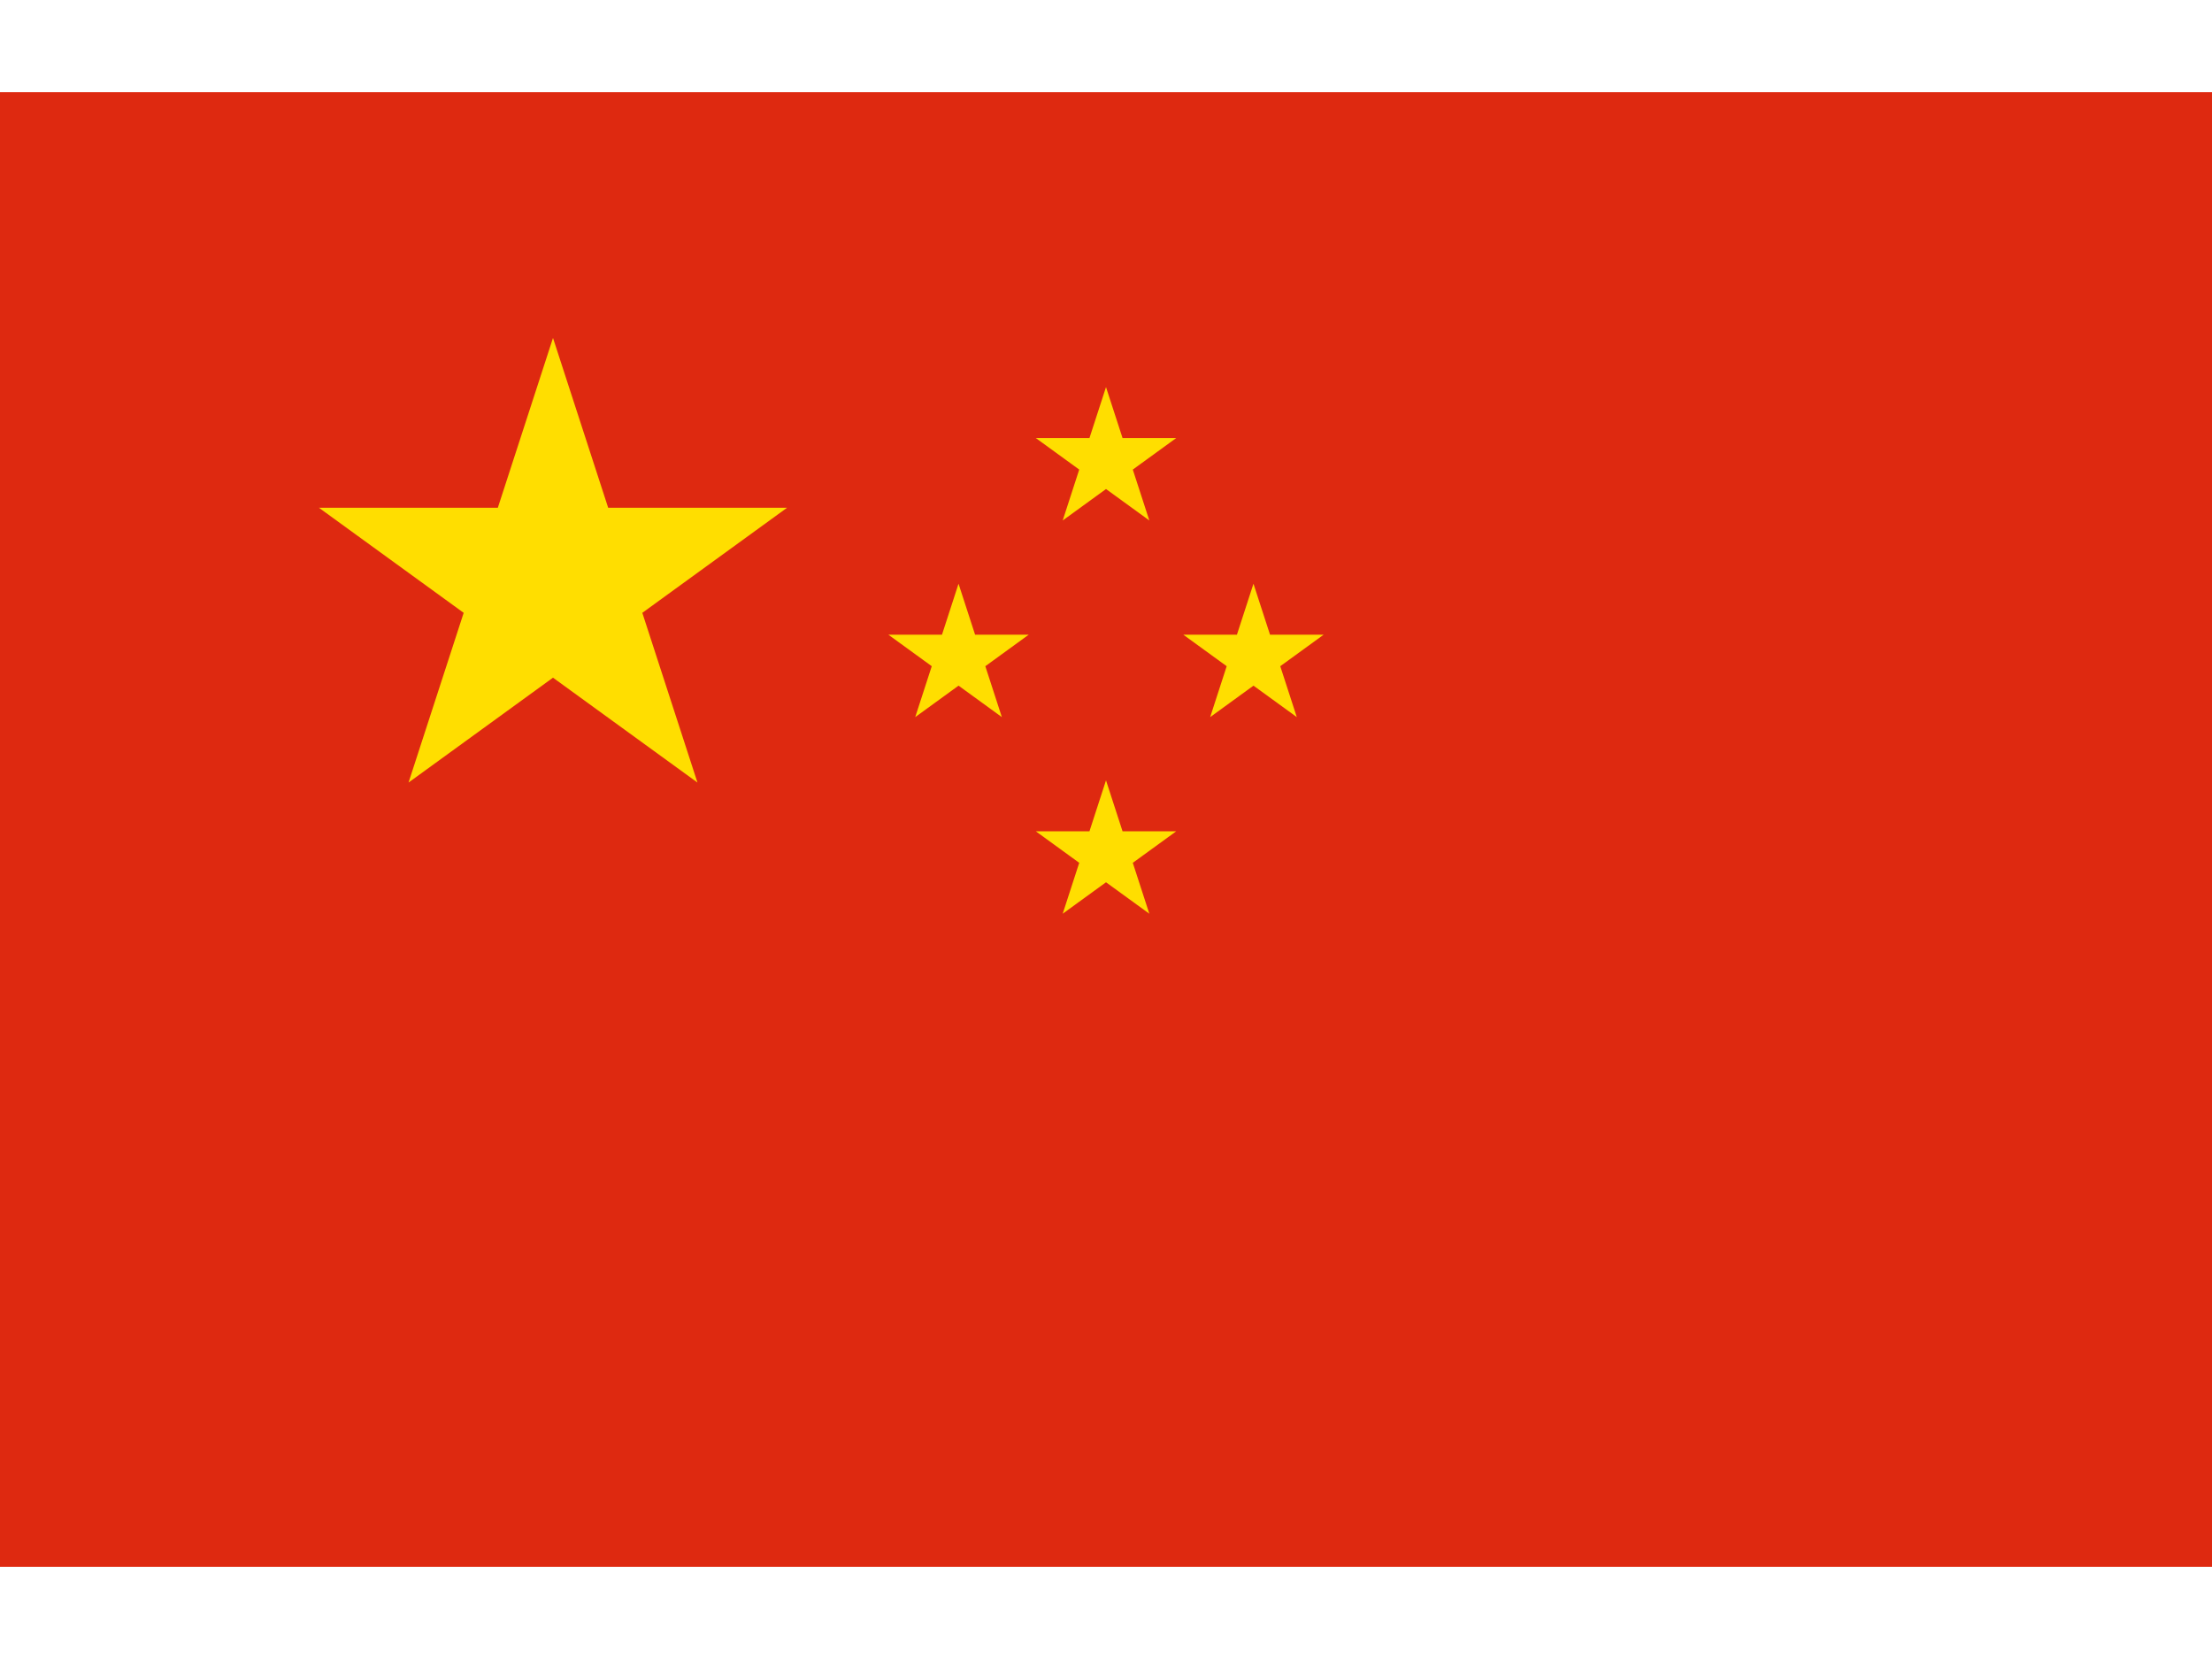 <svg xmlns="http://www.w3.org/2000/svg" viewBox="0 0 900 600" width="20" height="15">
  <!-- Fundo vermelho -->
  <rect width="900" height="600" fill="#de2910"/>
  
  <!-- Estrela grande -->
  <path fill="#ffde00" d="M225 100l58.78 180.9-154-111.8h190.44l-154 111.8z"/>
  
  <!-- Estrelas pequenas -->
  <g fill="#ffde00">
    <!-- Estrela superior direita -->
    <path d="M450 120l17.63 54.27-46.19-33.54h57.13l-46.19 33.54z"/>
    
    <!-- Estrela direita -->
    <path d="M510 200l17.63 54.27-46.19-33.54h57.13l-46.19 33.54z"/>
    
    <!-- Estrela inferior direita -->
    <path d="M450 280l17.63 54.27-46.19-33.54h57.13l-46.19 33.54z"/>
    
    <!-- Estrela esquerda -->
    <path d="M390 200l17.63 54.27-46.19-33.54h57.13l-46.19 33.54z"/>
  </g>
</svg> 